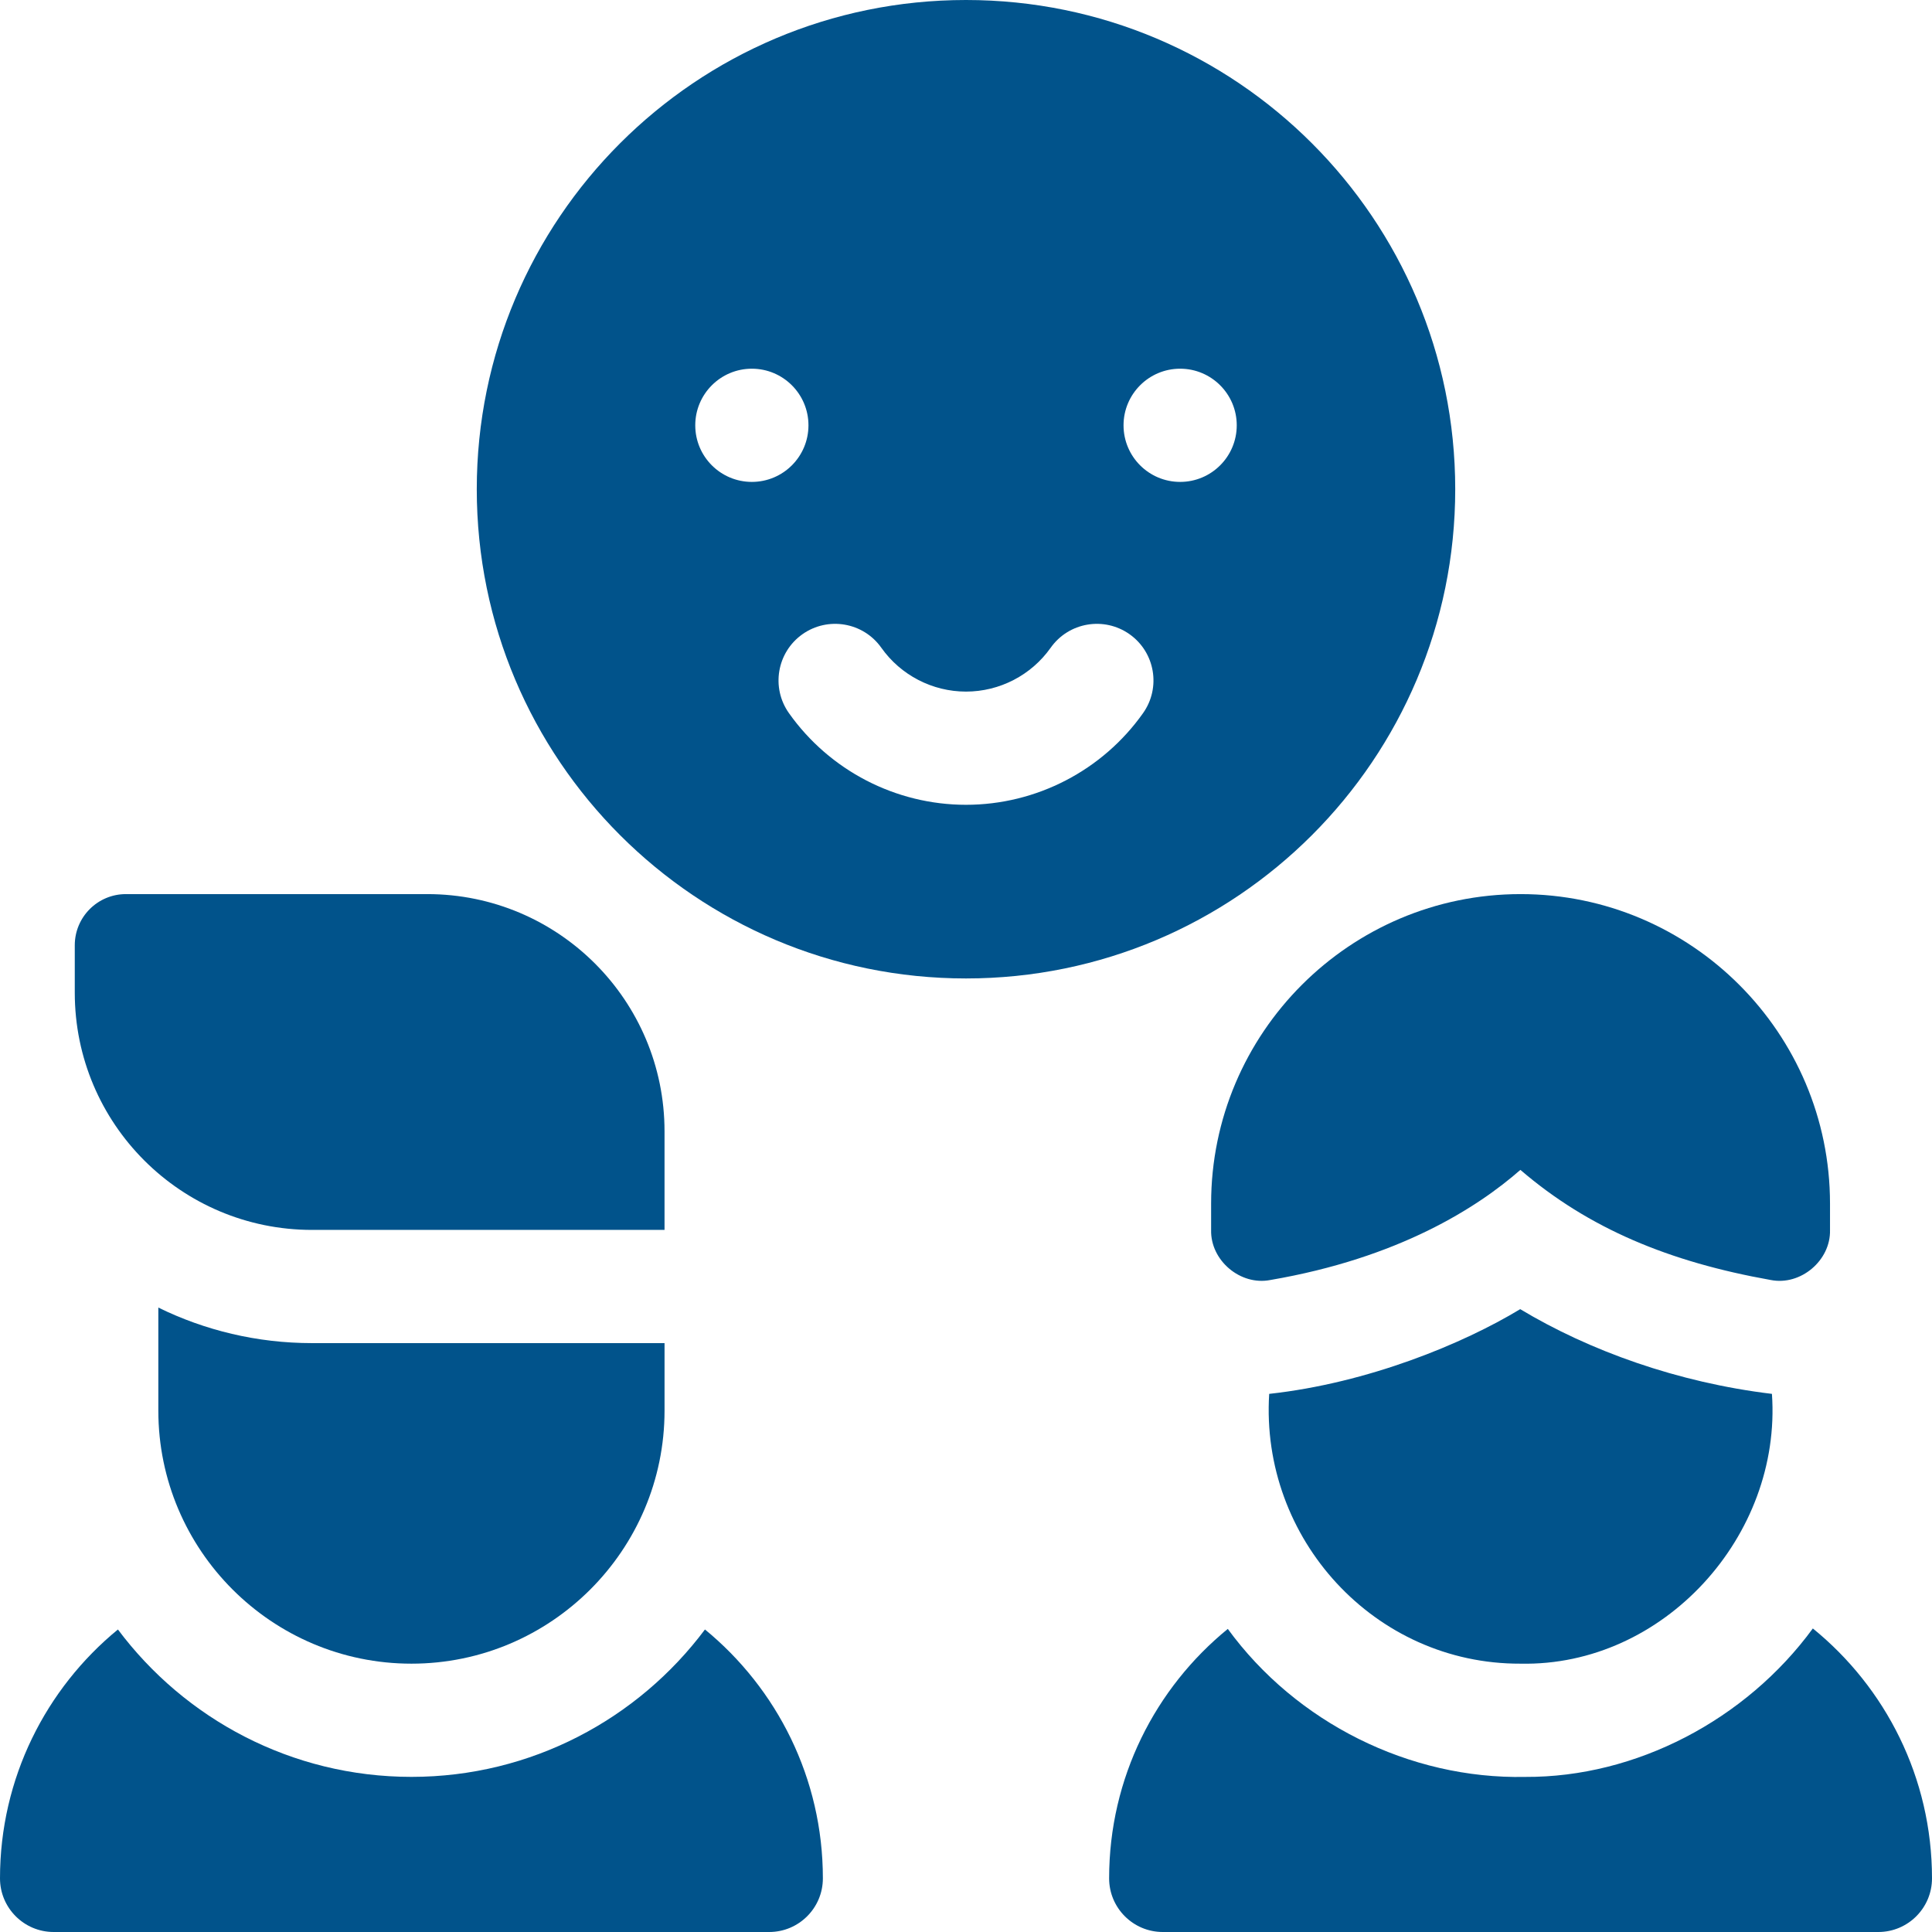 <?xml version="1.0" encoding="UTF-8"?>
<svg xmlns="http://www.w3.org/2000/svg" width="516" height="516" viewBox="0 0 516 516" fill="none">
  <g clip-path="url(#clip0_1006_324)">
    <path d="M258 0C185.841 0 127.337 58.504 127.337 130.663C127.337 202.822 185.841 261.326 258 261.326C330.159 261.326 388.663 202.822 388.663 130.663C388.663 58.504 330.159 0 258 0ZM185.69 113.591C185.69 105.246 192.462 98.473 200.807 98.473C209.151 98.473 215.924 105.246 215.924 113.591C215.924 121.945 209.151 128.708 200.807 128.708C192.462 128.708 185.69 121.945 185.69 113.591ZM305.287 190.466C294.443 205.795 276.766 214.946 258 214.946C239.235 214.946 221.558 205.795 210.713 190.466C205.886 183.654 207.499 174.221 214.311 169.393C221.134 164.576 230.567 166.188 235.385 173.001C240.575 180.338 249.031 184.712 258 184.712C266.97 184.712 275.425 180.338 280.615 173.001C285.433 166.188 294.866 164.576 301.689 169.393C308.502 174.221 310.114 183.654 305.287 190.466ZM315.193 128.708C306.849 128.708 300.076 121.945 300.076 113.591C300.076 105.246 306.849 98.473 315.193 98.473C323.538 98.473 330.311 105.246 330.311 113.591C330.311 121.945 323.538 128.708 315.193 128.708Z" fill="#01538B"></path>
    <path d="M219.774 501.669C219.774 509.58 213.354 516 205.443 516H14.331C6.42 516 0 509.58 0 501.669C0 474.922 12.275 450.966 31.494 435.204C49.353 459.079 77.843 474.569 109.892 474.569C141.93 474.569 170.421 459.079 188.28 435.204C207.499 450.966 219.774 474.911 219.774 501.669Z" fill="#01538B"></path>
    <path d="M177.486 358.721V376.74C177.486 414.019 147.151 444.334 109.892 444.334C72.613 444.334 42.288 414.019 42.288 376.74V349.227C54.684 355.304 68.622 358.721 83.336 358.721H177.486Z" fill="#01538B"></path>
    <path d="M33.626 238.798H114.121C149.113 238.798 177.483 267.168 177.483 302.16V328.485H83.333C48.341 328.485 19.971 300.124 19.971 265.133V252.463C19.971 244.913 26.086 238.798 33.626 238.798Z" fill="#01538B"></path>
    <path d="M516 501.669C516 509.58 509.58 516 501.669 516H310.557C302.646 516 296.226 509.58 296.226 501.669C296.226 474.821 308.582 450.825 327.922 435.052C346.166 460.062 376.415 475.219 407.378 474.579C436.876 474.739 466.29 459.38 484.173 434.931C503.584 450.694 516 474.76 516 501.669Z" fill="#01538B"></path>
    <path d="M473.249 372.276C475.916 410.177 444.336 445.125 406.108 444.334C367.13 444.484 336.545 410.935 338.978 372.276C365.428 369.375 390.796 358.869 406.017 349.65C424.473 360.749 448.126 369.26 473.249 372.276Z" fill="#01538B"></path>
    <path d="M406.118 238.798C360.544 238.798 323.467 275.886 323.467 321.45V328.513C323.267 336.653 331.291 343.438 339.295 341.862C373.537 336.002 394.555 322.546 406.066 312.452C406.087 312.462 406.097 312.483 406.118 312.494C424.32 328.124 445.832 337.041 472.931 341.862C480.903 343.448 488.971 336.653 488.76 328.513V321.45C488.76 275.886 451.682 238.798 406.118 238.798Z" fill="#01538B"></path>
  </g>
  <defs>
    <clipPath id="clip0_1006_324">
      <rect width="516" height="516" fill="white"></rect>
    </clipPath>
  </defs>
</svg>
